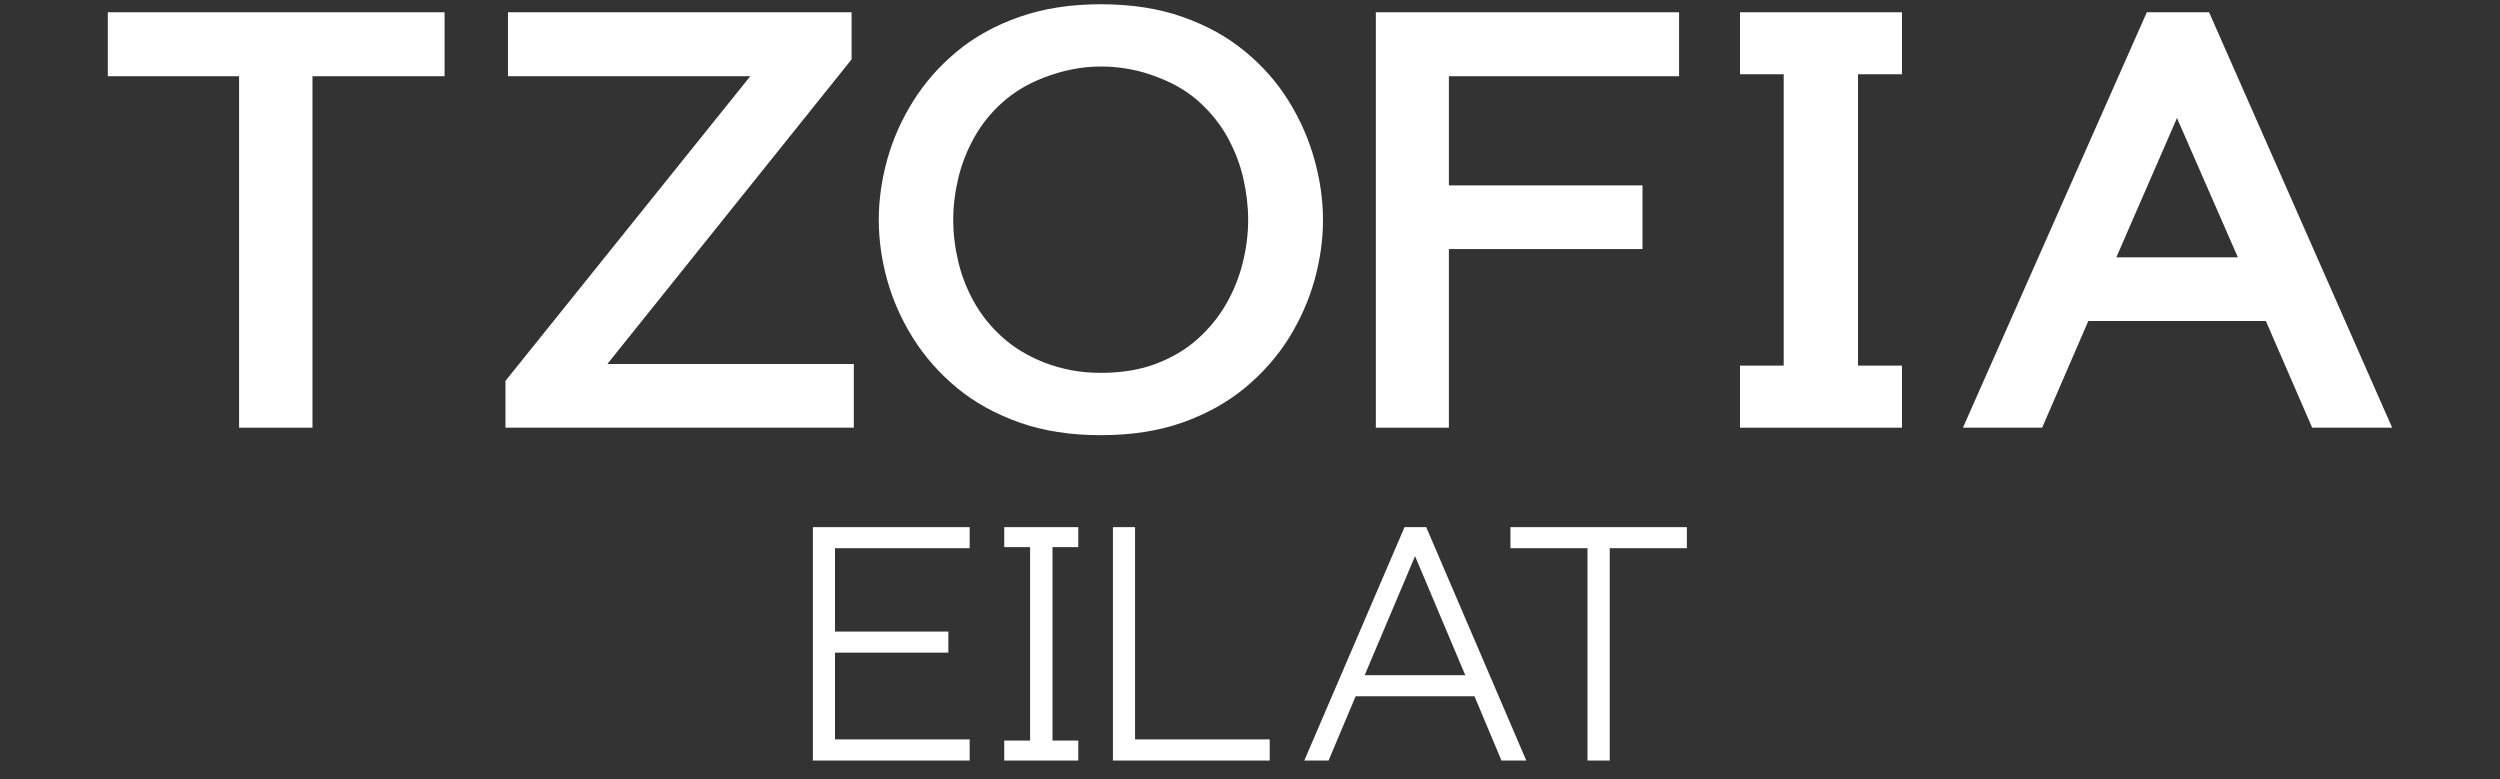 <svg version="1.0" preserveAspectRatio="xMidYMid meet" height="182" viewBox="0 0 438 136.5" zoomAndPan="magnify" width="584" xmlns:xlink="http://www.w3.org/1999/xlink" xmlns="http://www.w3.org/2000/svg"><rect x="0" y="0" width="438" height="136.5" fill="#333333" stroke="none"/><defs><g></g><clipPath id="ca6cb5f203"><rect height="99" y="0" width="413" x="0"></rect></clipPath><clipPath id="c22d8bd6a5"><rect height="58" y="0" width="161" x="0"></rect></clipPath></defs><g transform="matrix(1, 0, 0, 1, 13, 0)"><g clip-path="url(#ca6cb5f203)"><g fill-opacity="1" fill="#ffffff"><g transform="translate(0.544, 74.932)"><g><path d="M 41.203 -61.578 L 41.203 0 L 28.344 0 L 28.344 -61.578 L 5.344 -61.578 L 5.344 -72.781 L 64.344 -72.781 L 64.344 -61.578 Z M 41.203 -61.578"></path></g></g></g><g fill-opacity="1" fill="#ffffff"><g transform="translate(70.215, 74.932)"><g><path d="M 66.375 -11.156 L 66.375 0 L 5.344 0 L 5.344 -8.203 L 48.234 -61.578 L 5.781 -61.578 L 5.781 -72.781 L 65.984 -72.781 L 65.984 -64.531 L 23.188 -11.156 Z M 66.375 -11.156"></path></g></g></g><g fill-opacity="1" fill="#ffffff"><g transform="translate(135.616, 74.932)"><g><path d="M 44.25 1.312 C 38.914 1.312 34.148 0.566 29.953 -0.922 C 25.766 -2.41 22.125 -4.43 19.031 -6.984 C 15.945 -9.547 13.383 -12.453 11.344 -15.703 C 9.312 -18.953 7.801 -22.352 6.812 -25.906 C 5.832 -29.469 5.344 -32.961 5.344 -36.391 C 5.344 -39.848 5.832 -43.359 6.812 -46.922 C 7.801 -50.484 9.305 -53.891 11.328 -57.141 C 13.348 -60.391 15.898 -63.301 18.984 -65.875 C 22.078 -68.445 25.727 -70.473 29.938 -71.953 C 34.145 -73.441 38.914 -74.188 44.25 -74.188 C 49.625 -74.188 54.41 -73.441 58.609 -71.953 C 62.816 -70.473 66.461 -68.453 69.547 -65.891 C 72.641 -63.336 75.188 -60.438 77.188 -57.188 C 79.195 -53.938 80.695 -50.52 81.688 -46.938 C 82.676 -43.363 83.172 -39.848 83.172 -36.391 C 83.172 -32.93 82.676 -29.422 81.688 -25.859 C 80.695 -22.305 79.191 -18.91 77.172 -15.672 C 75.148 -12.441 72.594 -9.547 69.5 -6.984 C 66.414 -4.43 62.781 -2.41 58.594 -0.922 C 54.406 0.566 49.625 1.312 44.25 1.312 Z M 44.25 -9.609 C 47.875 -9.609 51.082 -10.133 53.875 -11.188 C 56.676 -12.238 59.098 -13.672 61.141 -15.484 C 63.18 -17.297 64.863 -19.348 66.188 -21.641 C 67.508 -23.941 68.484 -26.359 69.109 -28.891 C 69.742 -31.43 70.062 -33.93 70.062 -36.391 C 70.062 -38.754 69.781 -41.172 69.219 -43.641 C 68.656 -46.117 67.75 -48.5 66.5 -50.781 C 65.25 -53.062 63.629 -55.113 61.641 -56.938 C 59.66 -58.77 57.242 -60.234 54.391 -61.328 C 51.16 -62.629 47.781 -63.281 44.25 -63.281 C 42.539 -63.281 40.836 -63.109 39.141 -62.766 C 37.441 -62.422 35.812 -61.941 34.25 -61.328 C 31.406 -60.234 28.973 -58.77 26.953 -56.938 C 24.93 -55.113 23.289 -53.062 22.031 -50.781 C 20.77 -48.5 19.848 -46.129 19.266 -43.672 C 18.68 -41.211 18.391 -38.785 18.391 -36.391 C 18.391 -34.023 18.68 -31.602 19.266 -29.125 C 19.848 -26.656 20.77 -24.289 22.031 -22.031 C 23.289 -19.77 24.93 -17.723 26.953 -15.891 C 28.973 -14.066 31.406 -12.586 34.25 -11.453 C 35.844 -10.836 37.461 -10.375 39.109 -10.062 C 40.754 -9.758 42.469 -9.609 44.25 -9.609 Z M 44.25 -9.609"></path></g></g></g><g fill-opacity="1" fill="#ffffff"><g transform="translate(222.704, 74.932)"><g><path d="M 18.141 -31.297 L 18.141 0 L 5.344 0 L 5.344 -72.781 L 58.469 -72.781 L 58.469 -61.578 L 18.141 -61.578 L 18.141 -42.453 L 52.062 -42.453 L 52.062 -31.297 Z M 18.141 -31.297"></path></g></g></g><g fill-opacity="1" fill="#ffffff"><g transform="translate(286.505, 74.932)"><g><path d="M 33.719 -10.875 L 33.719 0 L 5.344 0 L 5.344 -10.875 L 13 -10.875 L 13 -61.922 L 5.344 -61.922 L 5.344 -72.781 L 33.719 -72.781 L 33.719 -61.922 L 26.016 -61.922 L 26.016 -10.875 Z M 33.719 -10.875"></path></g></g></g><g fill-opacity="1" fill="#ffffff"><g transform="translate(325.561, 74.932)"><g><path d="M 27.312 -18.688 L 19.219 0 L 5.344 0 L 37.562 -72.781 L 48.469 -72.781 L 80.547 0 L 66.531 0 L 58.422 -18.688 Z M 53.516 -29.844 L 42.844 -54.25 L 32.219 -29.844 Z M 53.516 -29.844"></path></g></g></g></g></g><g transform="matrix(1, 0, 0, 1, 138, 78)"><g clip-path="url(#c22d8bd6a5)"><g fill-opacity="1" fill="#ffffff"><g transform="translate(1.386, 55.247)"><g><path d="M 30.5 -3.703 L 30.5 0 L 3.031 0 L 3.031 -40.891 L 30.5 -40.891 L 30.5 -37.203 L 6.906 -37.203 L 6.906 -22.594 L 26.766 -22.594 L 26.766 -18.906 L 6.906 -18.906 L 6.906 -3.703 Z M 30.5 -3.703"></path></g></g></g><g fill-opacity="1" fill="#ffffff"><g transform="translate(34.913, 55.247)"><g><path d="M 16 -3.5 L 16 0 L 3.031 0 L 3.031 -3.5 L 7.562 -3.5 L 7.562 -37.391 L 3.031 -37.391 L 3.031 -40.891 L 16 -40.891 L 16 -37.391 L 11.484 -37.391 L 11.484 -3.5 Z M 16 -3.5"></path></g></g></g><g fill-opacity="1" fill="#ffffff"><g transform="translate(53.954, 55.247)"><g><path d="M 30.5 -3.703 L 30.5 0 L 3.031 0 L 3.031 -40.891 L 6.906 -40.891 L 6.906 -3.703 Z M 30.5 -3.703"></path></g></g></g><g fill-opacity="1" fill="#ffffff"><g transform="translate(87.481, 55.247)"><g><path d="M 12.031 -11.266 L 7.281 0 L 3.031 0 L 20.594 -40.891 L 24.391 -40.891 L 41.922 0 L 37.578 0 L 32.844 -11.266 Z M 31.234 -14.953 L 22.438 -35.812 L 13.609 -14.953 Z M 31.234 -14.953"></path></g></g></g><g fill-opacity="1" fill="#ffffff"><g transform="translate(123.601, 55.247)"><g><path d="M 20.422 -37.203 L 20.422 0 L 16.531 0 L 16.531 -37.203 L 3.031 -37.203 L 3.031 -40.891 L 33.938 -40.891 L 33.938 -37.203 Z M 20.422 -37.203"></path></g></g></g></g></g></svg>